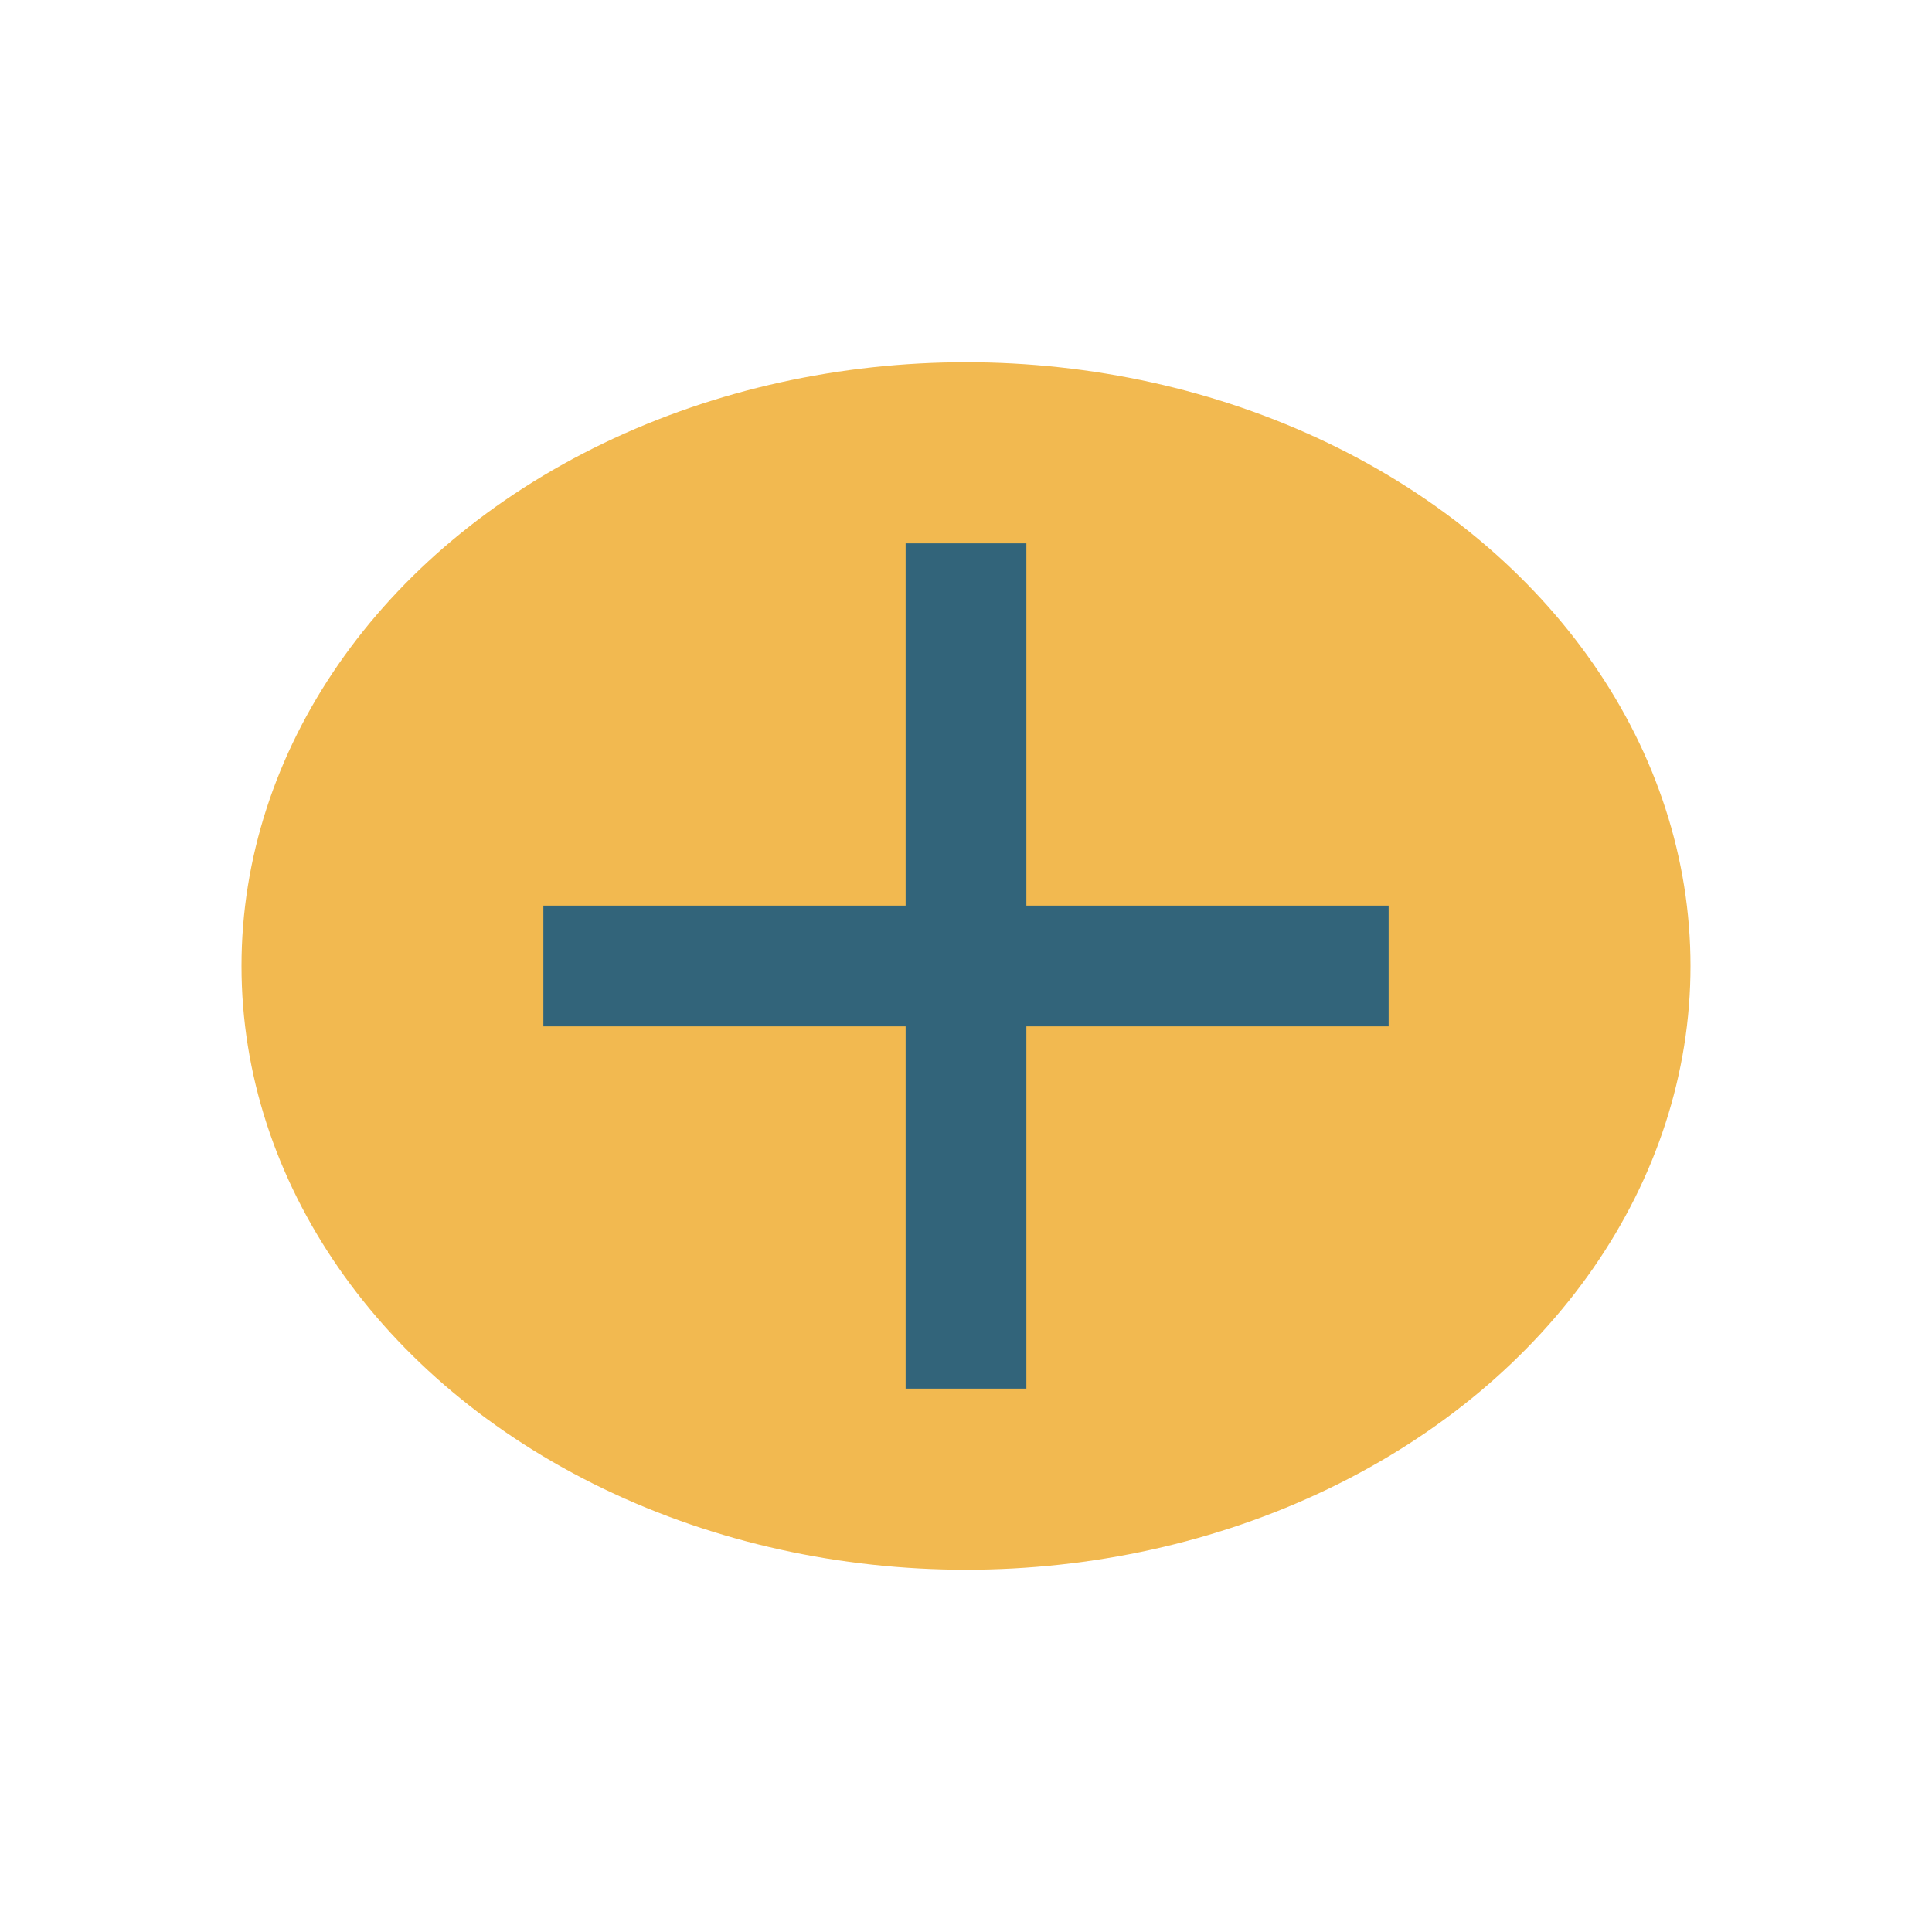 <?xml version="1.0" encoding="UTF-8"?>
<svg xmlns="http://www.w3.org/2000/svg" width="32" height="32" viewBox="0 0 32 32"><ellipse cx="16" cy="16" rx="12" ry="10" fill="#F2B950"/><rect x="15" y="9" width="2" height="14" fill="#32647A"/><rect x="9" y="15" width="14" height="2" fill="#32647A"/></svg>